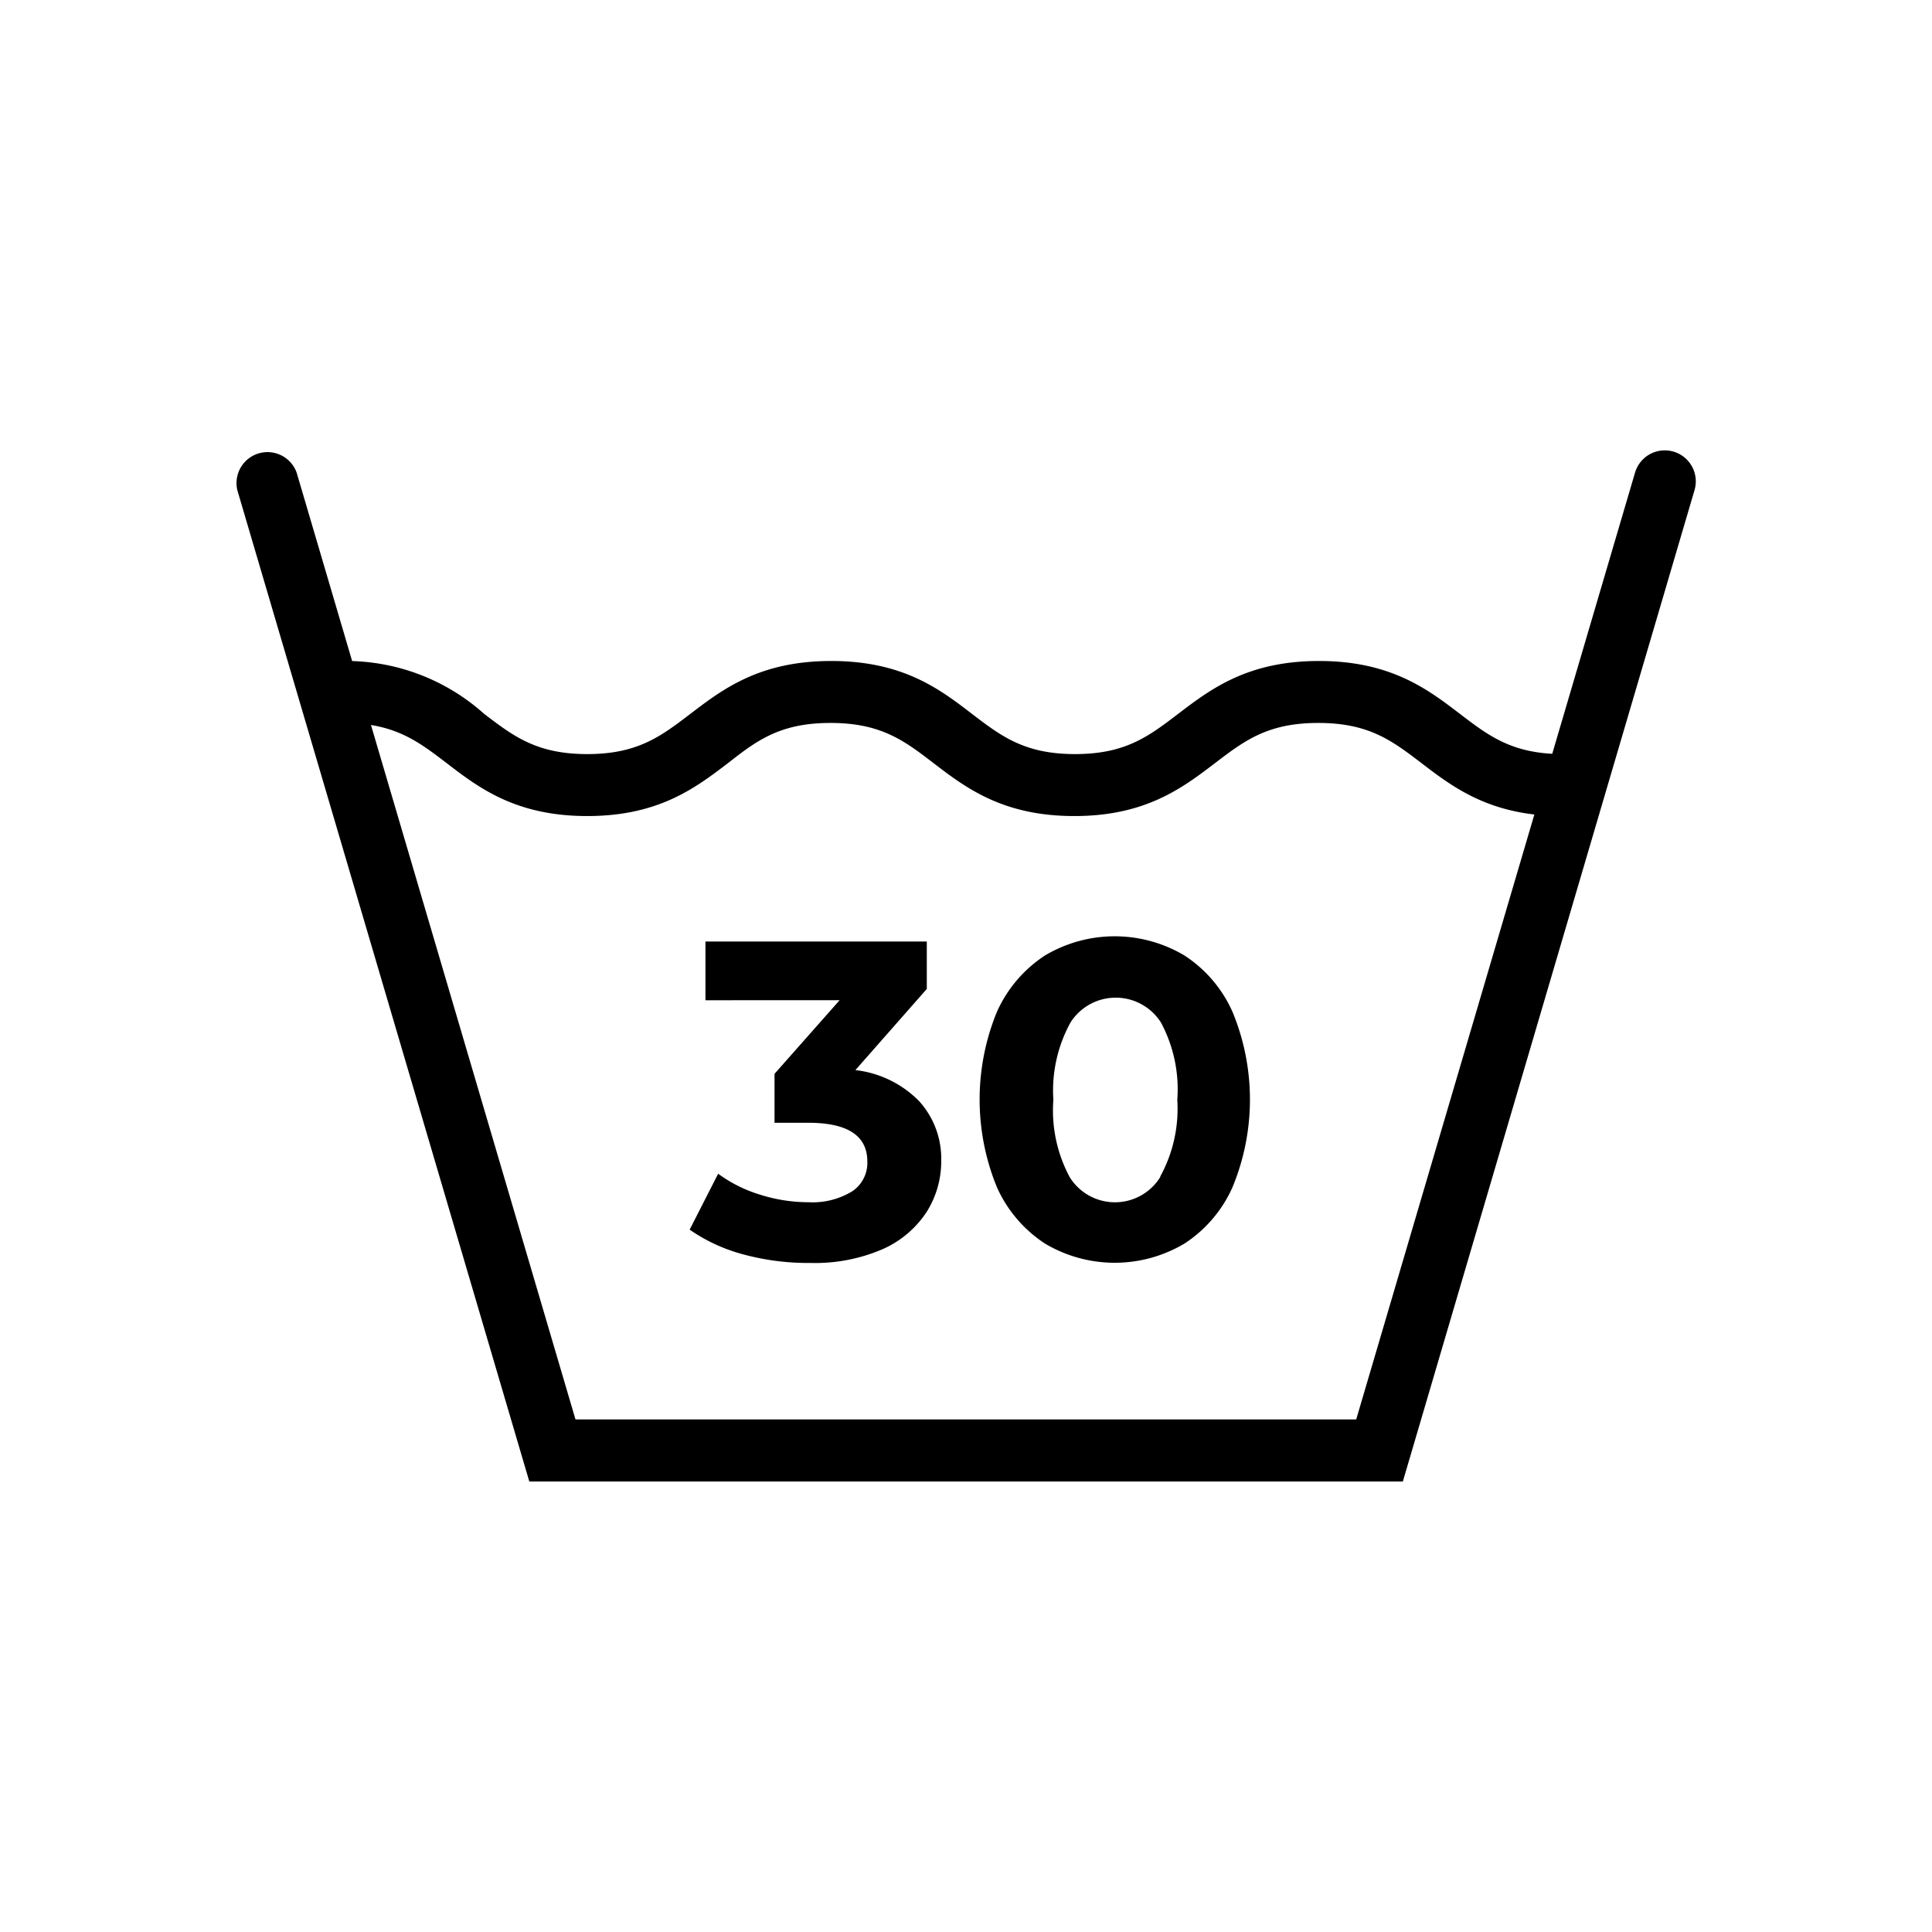 <svg id="Expanded" xmlns="http://www.w3.org/2000/svg" viewBox="0 0 124.72 124.72"><path d="M90.56,95.64H34.17l-18.85-64a2,2,0,0,1,3.83-1.13l18,61.12h50.4l18-61.12a2,2,0,0,1,3.84,1.13Z"/><path d="M100.85,52.68c-4.61,0-7-1.82-9.09-3.42-1.9-1.45-3.4-2.59-6.66-2.59s-4.76,1.14-6.66,2.59c-2.1,1.6-4.48,3.42-9.09,3.42s-7-1.82-9.09-3.42c-1.89-1.45-3.39-2.59-6.65-2.59S48.85,47.81,47,49.26c-2.1,1.6-4.48,3.42-9.09,3.42s-7-1.82-9.08-3.42c-1.9-1.45-3.4-2.59-6.66-2.59a2,2,0,0,1,0-4,13.36,13.36,0,0,1,9.08,3.41c1.9,1.45,3.4,2.6,6.66,2.6s4.76-1.15,6.66-2.6c2.1-1.6,4.47-3.41,9.09-3.41s7,1.81,9.08,3.41c1.9,1.45,3.4,2.6,6.66,2.6s4.76-1.15,6.66-2.6c2.1-1.6,4.48-3.41,9.09-3.41s7,1.81,9.09,3.41c1.9,1.45,3.4,2.6,6.66,2.6a2,2,0,0,1,0,4Z"/><path d="M59.33,71.08a5.52,5.52,0,0,1,1.43,3.86,6.1,6.1,0,0,1-.93,3.28A6.56,6.56,0,0,1,57,80.63a11,11,0,0,1-4.68.9A16,16,0,0,1,48.07,81a11.07,11.07,0,0,1-3.55-1.62l1.84-3.61a9,9,0,0,0,2.7,1.35,10.39,10.39,0,0,0,3.13.49,4.93,4.93,0,0,0,2.8-.69,2.2,2.2,0,0,0,1-1.94q0-2.5-3.82-2.5H50V69.32l4.2-4.75H45.54V60.78H59.83v3.06l-4.61,5.24A6.85,6.85,0,0,1,59.33,71.08Z"/><path d="M67.46,80.28a8.47,8.47,0,0,1-3.1-3.63,14.91,14.91,0,0,1,0-11.34,8.47,8.47,0,0,1,3.1-3.63,8.8,8.8,0,0,1,9,0,8.41,8.41,0,0,1,3.1,3.63,14.79,14.79,0,0,1,0,11.34,8.41,8.41,0,0,1-3.1,3.63,8.8,8.8,0,0,1-9,0Zm7.45-4.35A9.1,9.1,0,0,0,76,71a9.12,9.12,0,0,0-1.06-5,3.46,3.46,0,0,0-5.83,0A9.12,9.12,0,0,0,68,71a9.1,9.1,0,0,0,1.06,5,3.44,3.44,0,0,0,5.83,0Z"/></svg>